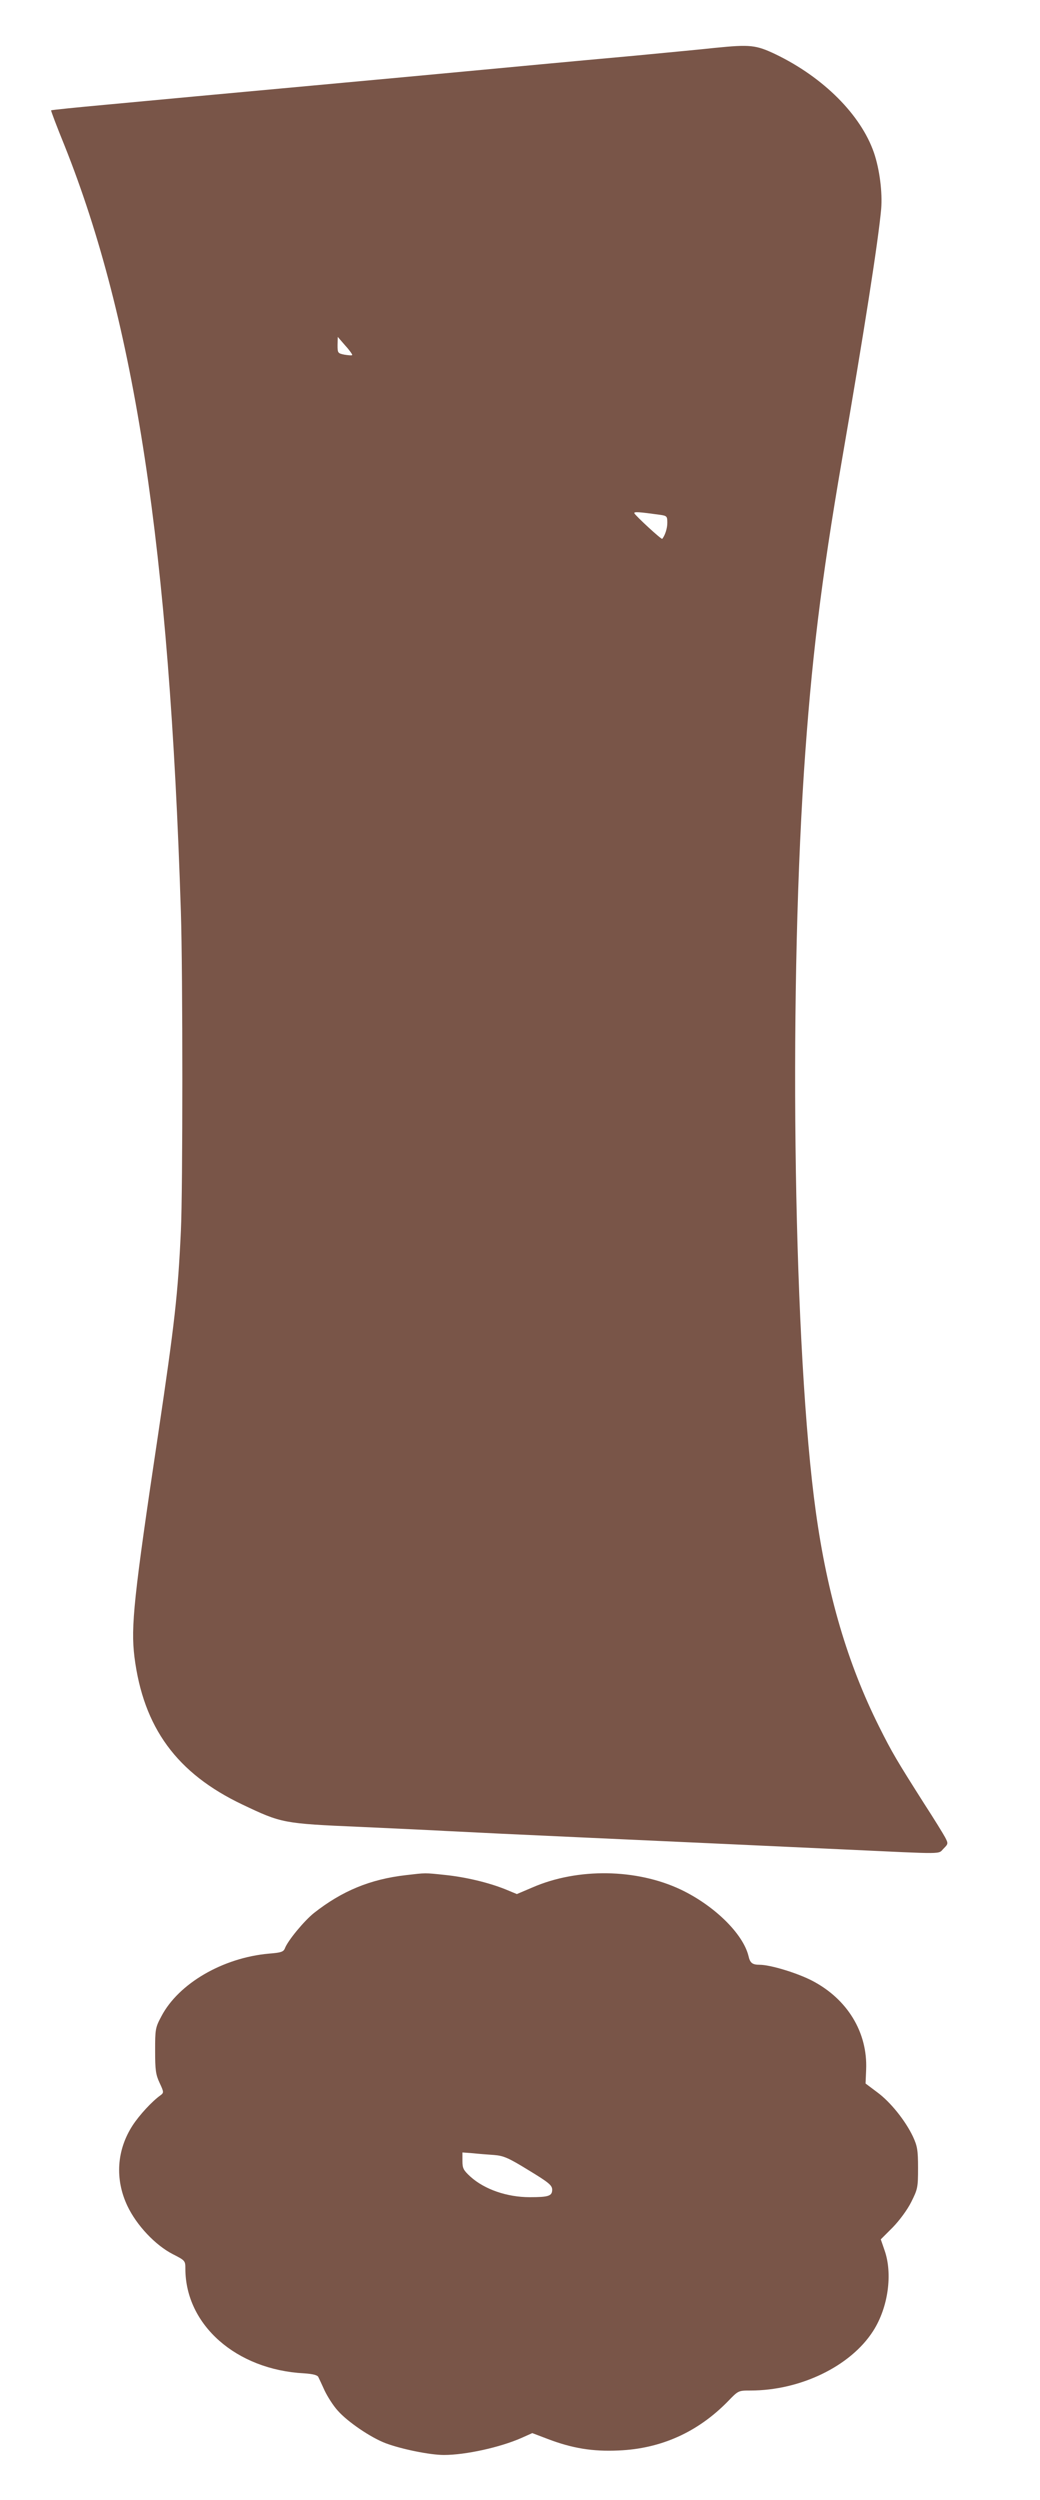 <?xml version="1.0" standalone="no"?>
<!DOCTYPE svg PUBLIC "-//W3C//DTD SVG 20010904//EN"
 "http://www.w3.org/TR/2001/REC-SVG-20010904/DTD/svg10.dtd">
<svg version="1.0" xmlns="http://www.w3.org/2000/svg"
 width="533pt" height="1280pt" viewBox="0 0 533 1280"
 preserveAspectRatio="xMidYMid meet">
<g transform="translate(0,1280) scale(0.1,-0.1)"
fill="#795548" stroke="none">
<path d="M3665 12555 c-71 -8 -256 -25 -410 -40 -154 -14 -374 -34 -490 -45
-115 -11 -428 -40 -695 -65 -1099 -101 -1257 -116 -1525 -141 -154 -14 -281
-27 -283 -29 -2 -1 29 -83 69 -181 361 -904 537 -2061 596 -3924 10 -306 10
-1430 0 -1633 -15 -324 -32 -472 -116 -1037 -126 -840 -141 -988 -122 -1144
46 -362 217 -596 554 -756 200 -95 207 -97 602 -114 193 -9 391 -18 440 -21
200 -10 319 -16 740 -35 592 -27 815 -37 1310 -60 519 -24 471 -25 501 5 24
24 24 26 8 57 -9 17 -57 95 -107 172 -141 222 -165 262 -232 396 -161 322
-265 674 -324 1100 -112 807 -140 2574 -61 3785 38 569 88 979 195 1600 113
654 186 1119 201 1285 7 85 -8 203 -37 288 -67 194 -259 386 -504 504 -101 48
-130 51 -310 33z m-1860 -1573 c-2 -3 -20 -1 -40 2 -34 7 -35 9 -35 49 l1 42
39 -45 c22 -24 37 -46 35 -48z m1578 -818 c35 -5 37 -8 37 -41 0 -29 -12 -65
-26 -82 -4 -5 -137 118 -143 131 -3 9 23 7 132 -8z"/>
<path d="M2081 3199 c-184 -21 -328 -81 -472 -194 -50 -40 -134 -141 -149
-181 -7 -18 -20 -22 -82 -27 -236 -21 -463 -153 -551 -321 -31 -58 -32 -66
-32 -176 0 -99 3 -122 23 -165 22 -47 22 -50 5 -63 -44 -31 -109 -102 -143
-154 -82 -126 -92 -276 -27 -413 47 -99 143 -201 233 -247 63 -32 64 -34 64
-74 0 -288 261 -518 609 -536 44 -3 67 -9 72 -18 4 -8 19 -40 33 -71 15 -31
44 -77 67 -102 50 -57 169 -138 246 -167 80 -30 226 -60 298 -60 111 0 288 39
397 87 l56 25 79 -30 c126 -48 230 -65 363 -59 218 9 406 94 560 251 54 56 54
56 116 56 257 0 514 125 629 305 77 120 101 293 58 414 l-19 55 61 61 c35 36
75 90 95 130 33 66 35 74 35 174 0 93 -4 113 -26 161 -39 82 -115 177 -183
227 l-60 45 3 71 c8 191 -96 361 -276 455 -77 40 -215 82 -270 82 -37 0 -49 9
-57 45 -28 114 -175 258 -347 340 -226 107 -528 112 -760 11 l-80 -34 -58 24
c-87 35 -204 63 -311 74 -105 11 -96 11 -199 -1z m451 -1433 c49 -4 73 -14
177 -78 104 -63 120 -77 121 -99 0 -33 -18 -39 -115 -39 -117 0 -232 40 -304
105 -36 33 -41 43 -41 80 l0 44 53 -4 c28 -3 78 -7 109 -9z"/>
</g>
</svg>

